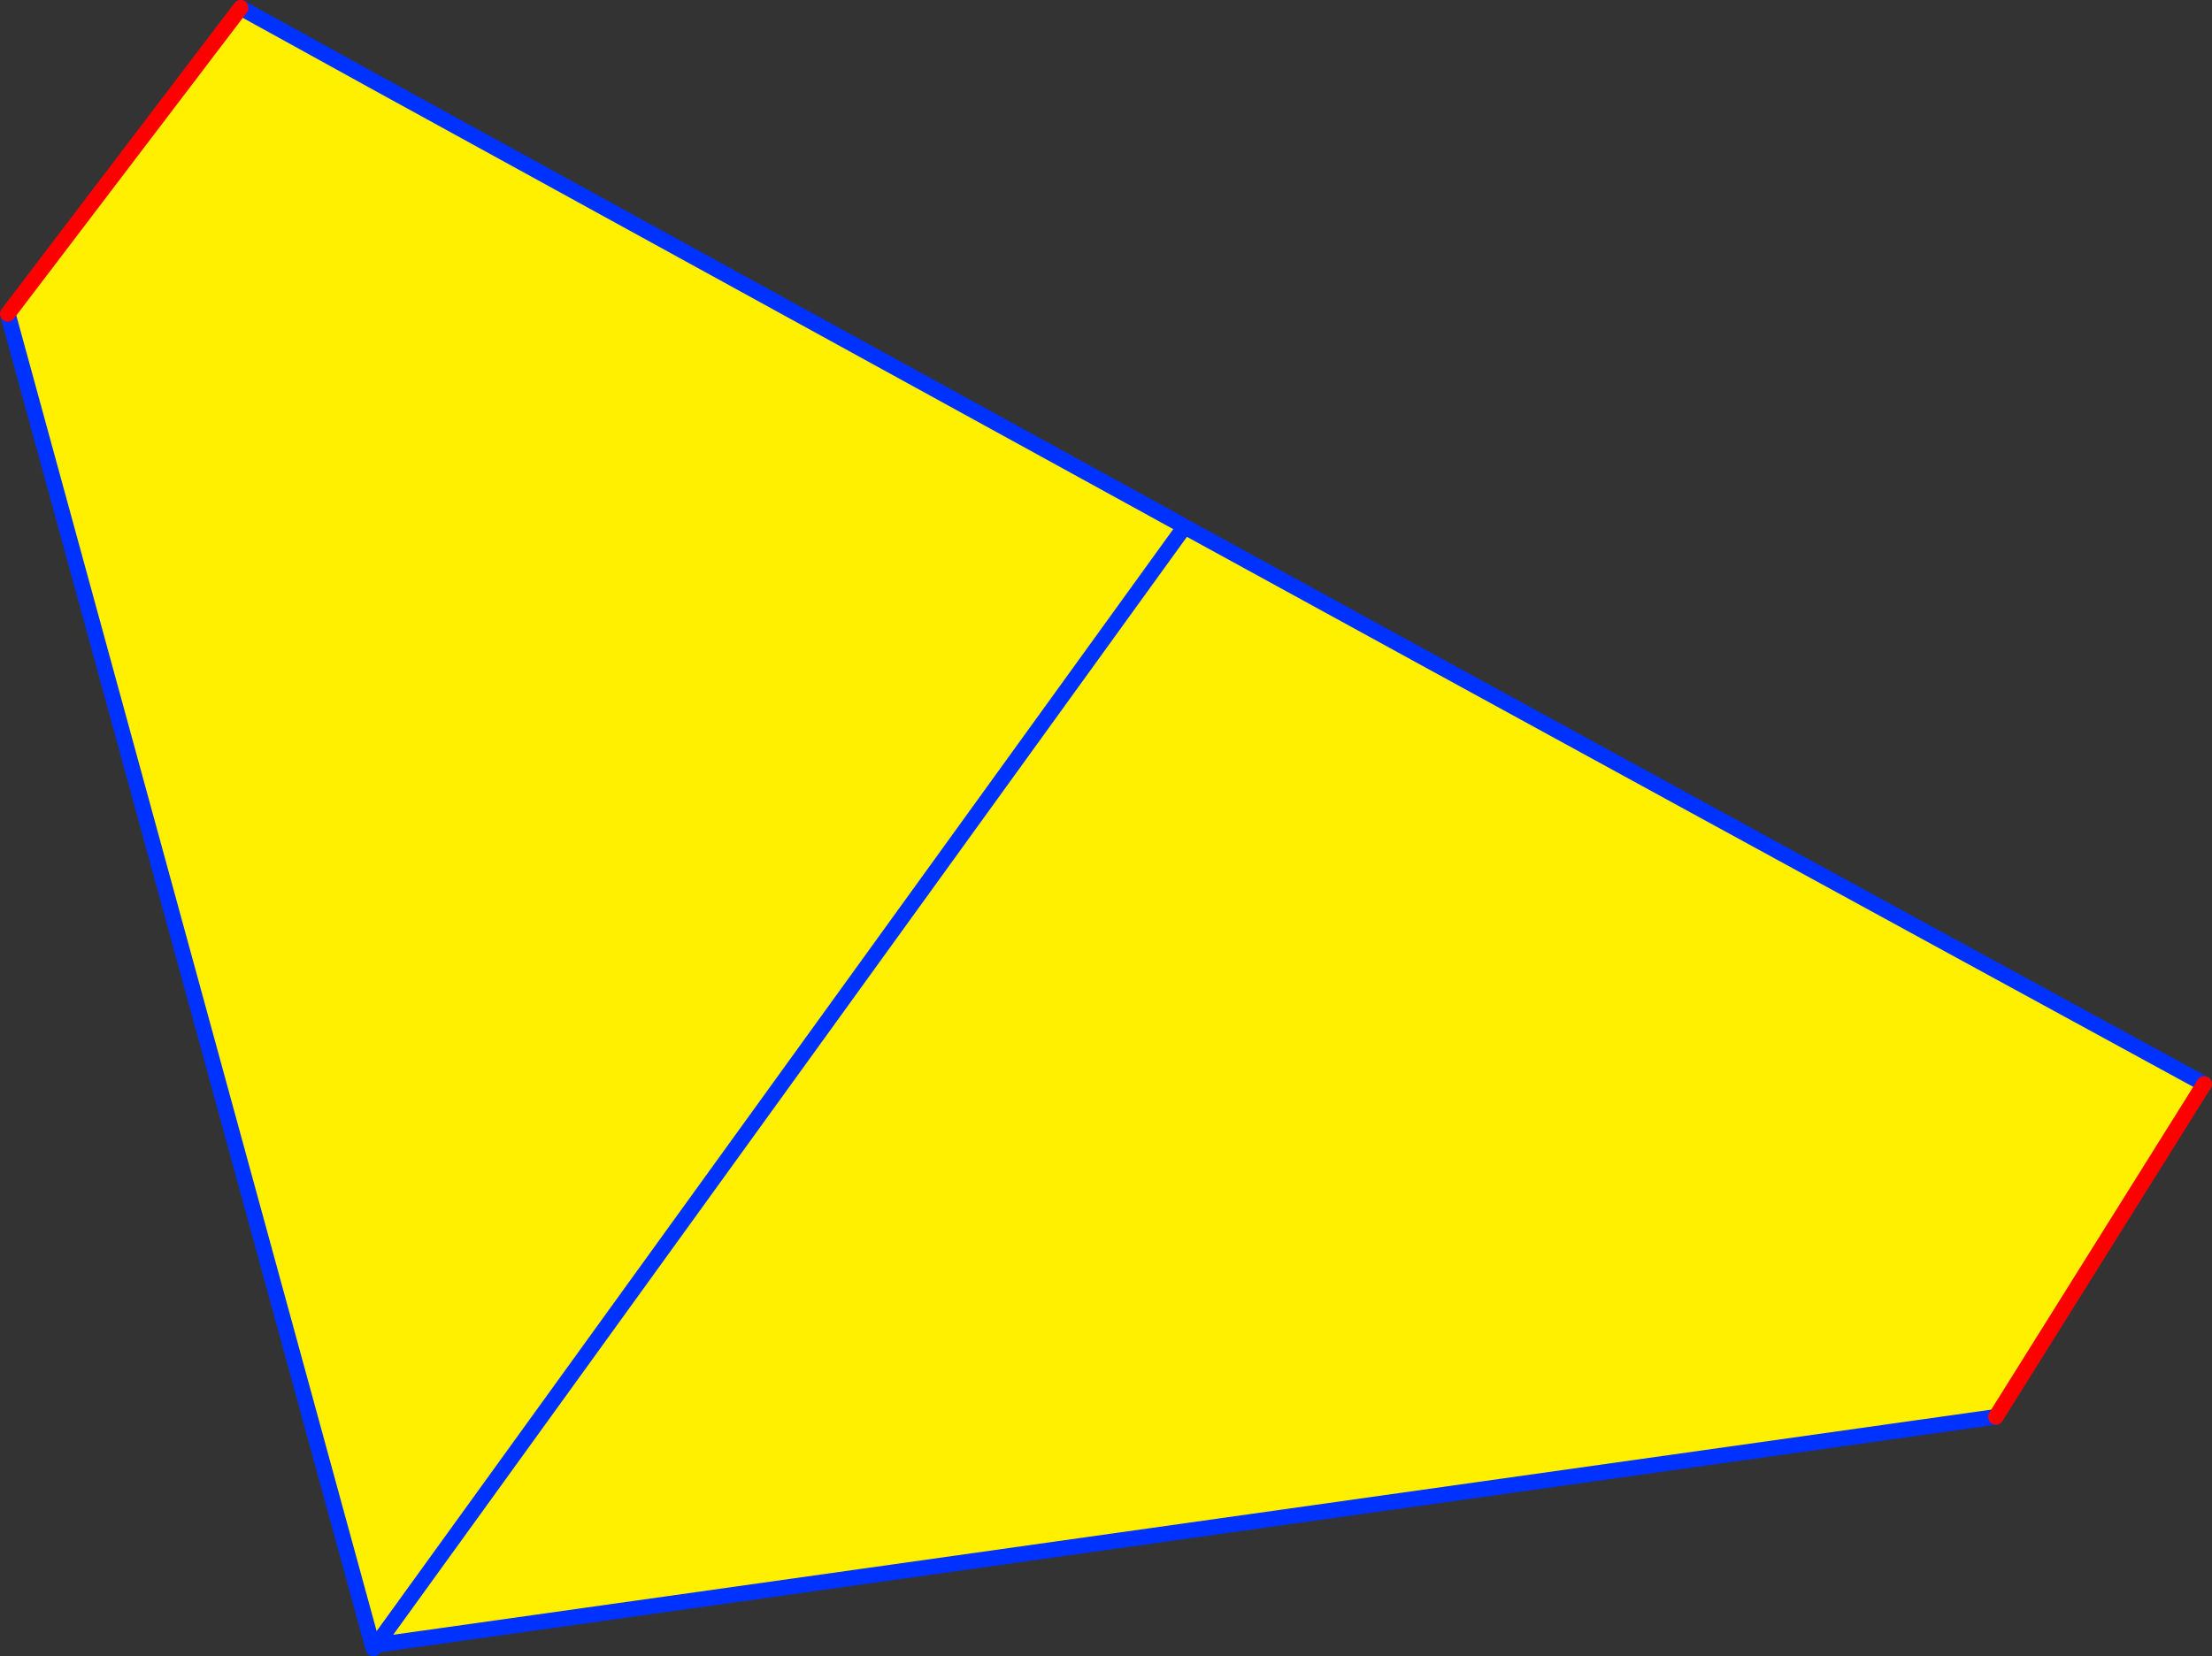 <?xml version="1.0" encoding="UTF-8" standalone="no"?>
<svg xmlns:xlink="http://www.w3.org/1999/xlink" height="212.7px" width="284.0px" xmlns="http://www.w3.org/2000/svg">
  <rect width="100%" height="100%" fill="#333333" stroke="none"/>
  <g transform="matrix(1.0, 0.0, 0.0, 1.0, -221.15, -190.9)">
    <path d="M372.5 258.1 L373.2 258.6 373.25 258.55 373.45 258.65 Q438.75 294.45 504.15 330.1 L477.4 372.85 269.45 402.15 269.0 402.3 222.15 231.2 252.05 191.9 270.0 201.8 372.5 258.1 M373.2 258.6 L269.45 402.15 373.2 258.6" fill="#fff000" fill-rule="evenodd" stroke="none"/>
    <path d="M373.2 258.6 L373.25 258.55 372.9 258.35 372.5 258.1 270.0 201.8 252.05 191.9 M222.15 231.2 L269.0 402.3 269.1 402.6 269.45 402.15 373.2 258.6 M373.25 258.55 L373.45 258.65 Q438.75 294.45 504.15 330.1 M477.4 372.85 L269.45 402.15" fill="none" stroke="#0032ff" stroke-linecap="round" stroke-linejoin="round" stroke-width="2.0"/>
    <path d="M252.05 191.9 L222.15 231.2 M504.15 330.1 L477.4 372.85" fill="none" stroke="#ff0000" stroke-linecap="round" stroke-linejoin="round" stroke-width="2.0"/>
  </g>
</svg>
